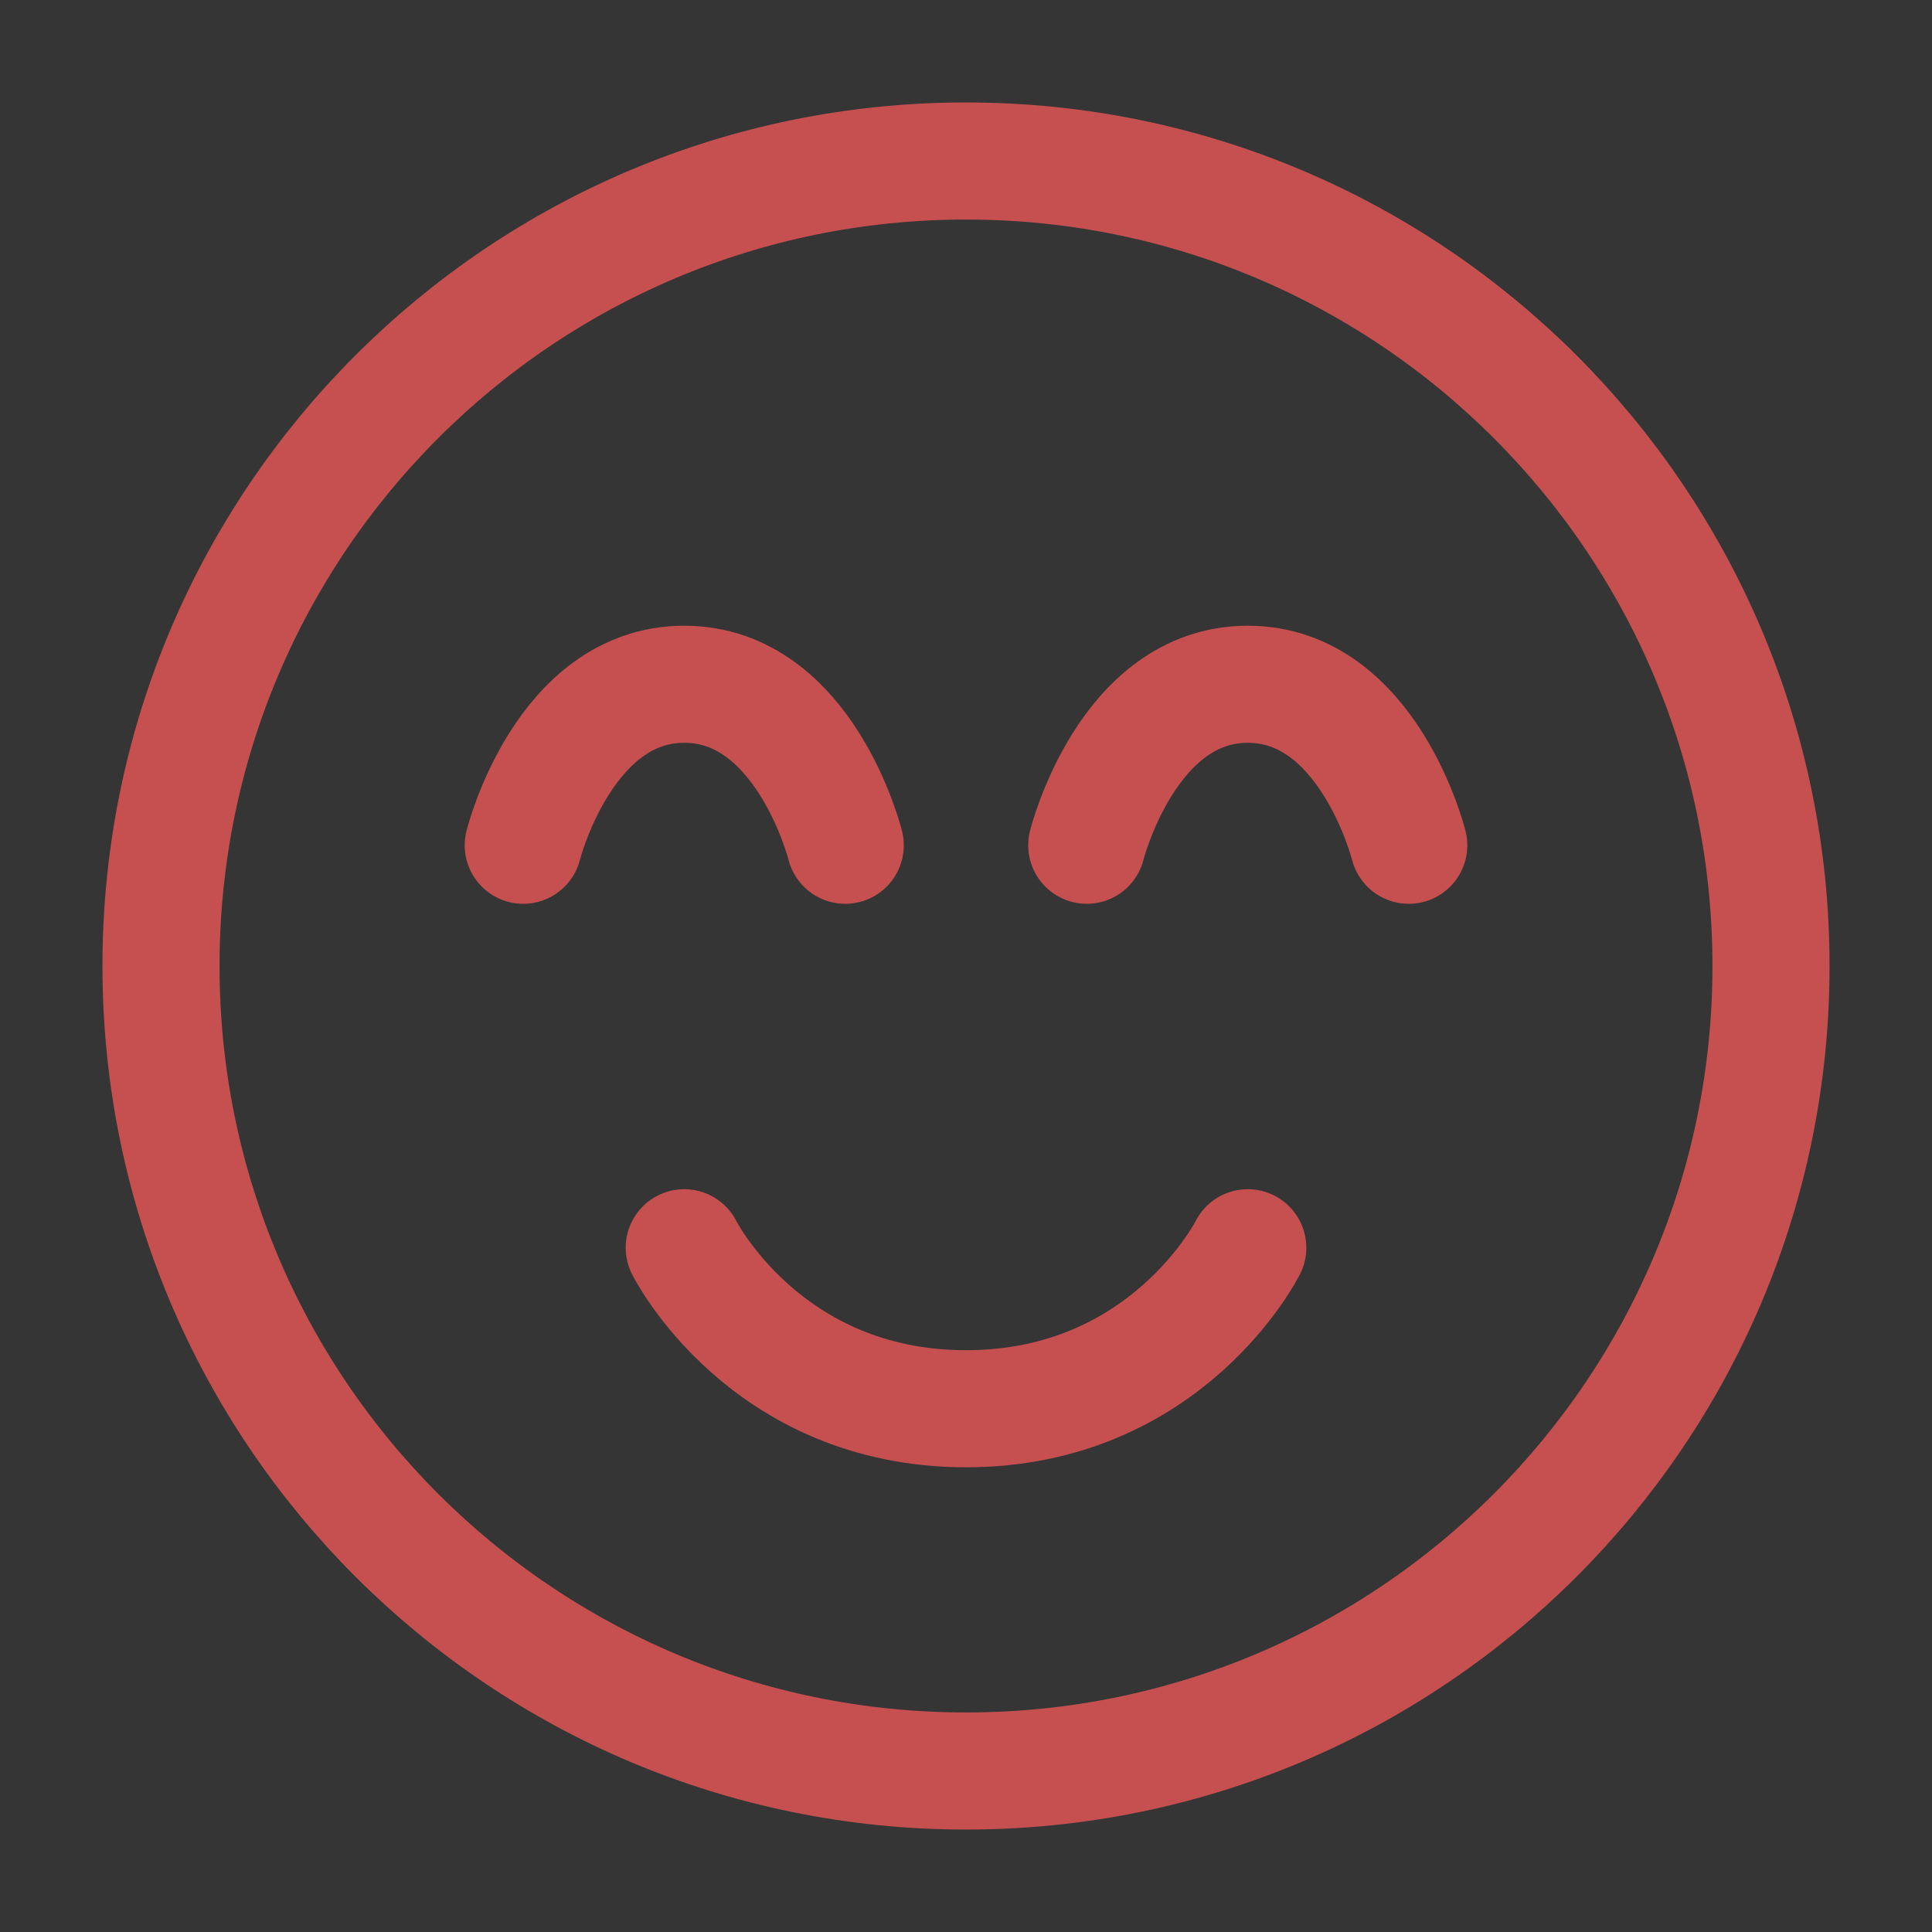 <svg width="99" height="99" viewBox="0 0 99 99" fill="none" xmlns="http://www.w3.org/2000/svg">
<rect x="0" y="0" width="99" height="99" fill="#333333" stroke="none"/>
<g clip-path="url(#clip0_4565_46)">
<path d="M0 0H99V99H0V0Z" fill="white" fill-opacity="0.01"/>
<path d="M49.5 90.75C26.718 90.75 8.25 72.281 8.25 49.5C8.25 26.718 26.718 8.25 49.5 8.25C72.282 8.25 90.75 26.718 90.75 49.5C90.75 72.281 72.282 90.75 49.5 90.75Z" stroke="#C65050" stroke-width="6" stroke-linejoin="round"/>
<path d="M35.062 63.937C35.062 63.937 39.188 72.187 49.5 72.187C59.812 72.187 63.938 63.937 63.938 63.937" stroke="#C65050" stroke-width="6" stroke-linecap="round" stroke-linejoin="round"/>
<path d="M55.688 43.313C55.688 43.313 57.75 35.063 63.938 35.063C70.125 35.063 72.188 43.313 72.188 43.313" stroke="#C65050" stroke-width="6" stroke-linecap="round" stroke-linejoin="round"/>
<path d="M26.812 43.313C26.812 43.313 28.875 35.063 35.062 35.063C41.25 35.063 43.312 43.313 43.312 43.313" stroke="#C65050" stroke-width="6" stroke-linecap="round" stroke-linejoin="round"/>
</g>
<defs>
<clipPath id="clip0_4565_46">
<rect width="99" height="99" fill="white" transform="matrix(-1 0 0 1 99 0)"/>
</clipPath>
</defs>
</svg>
